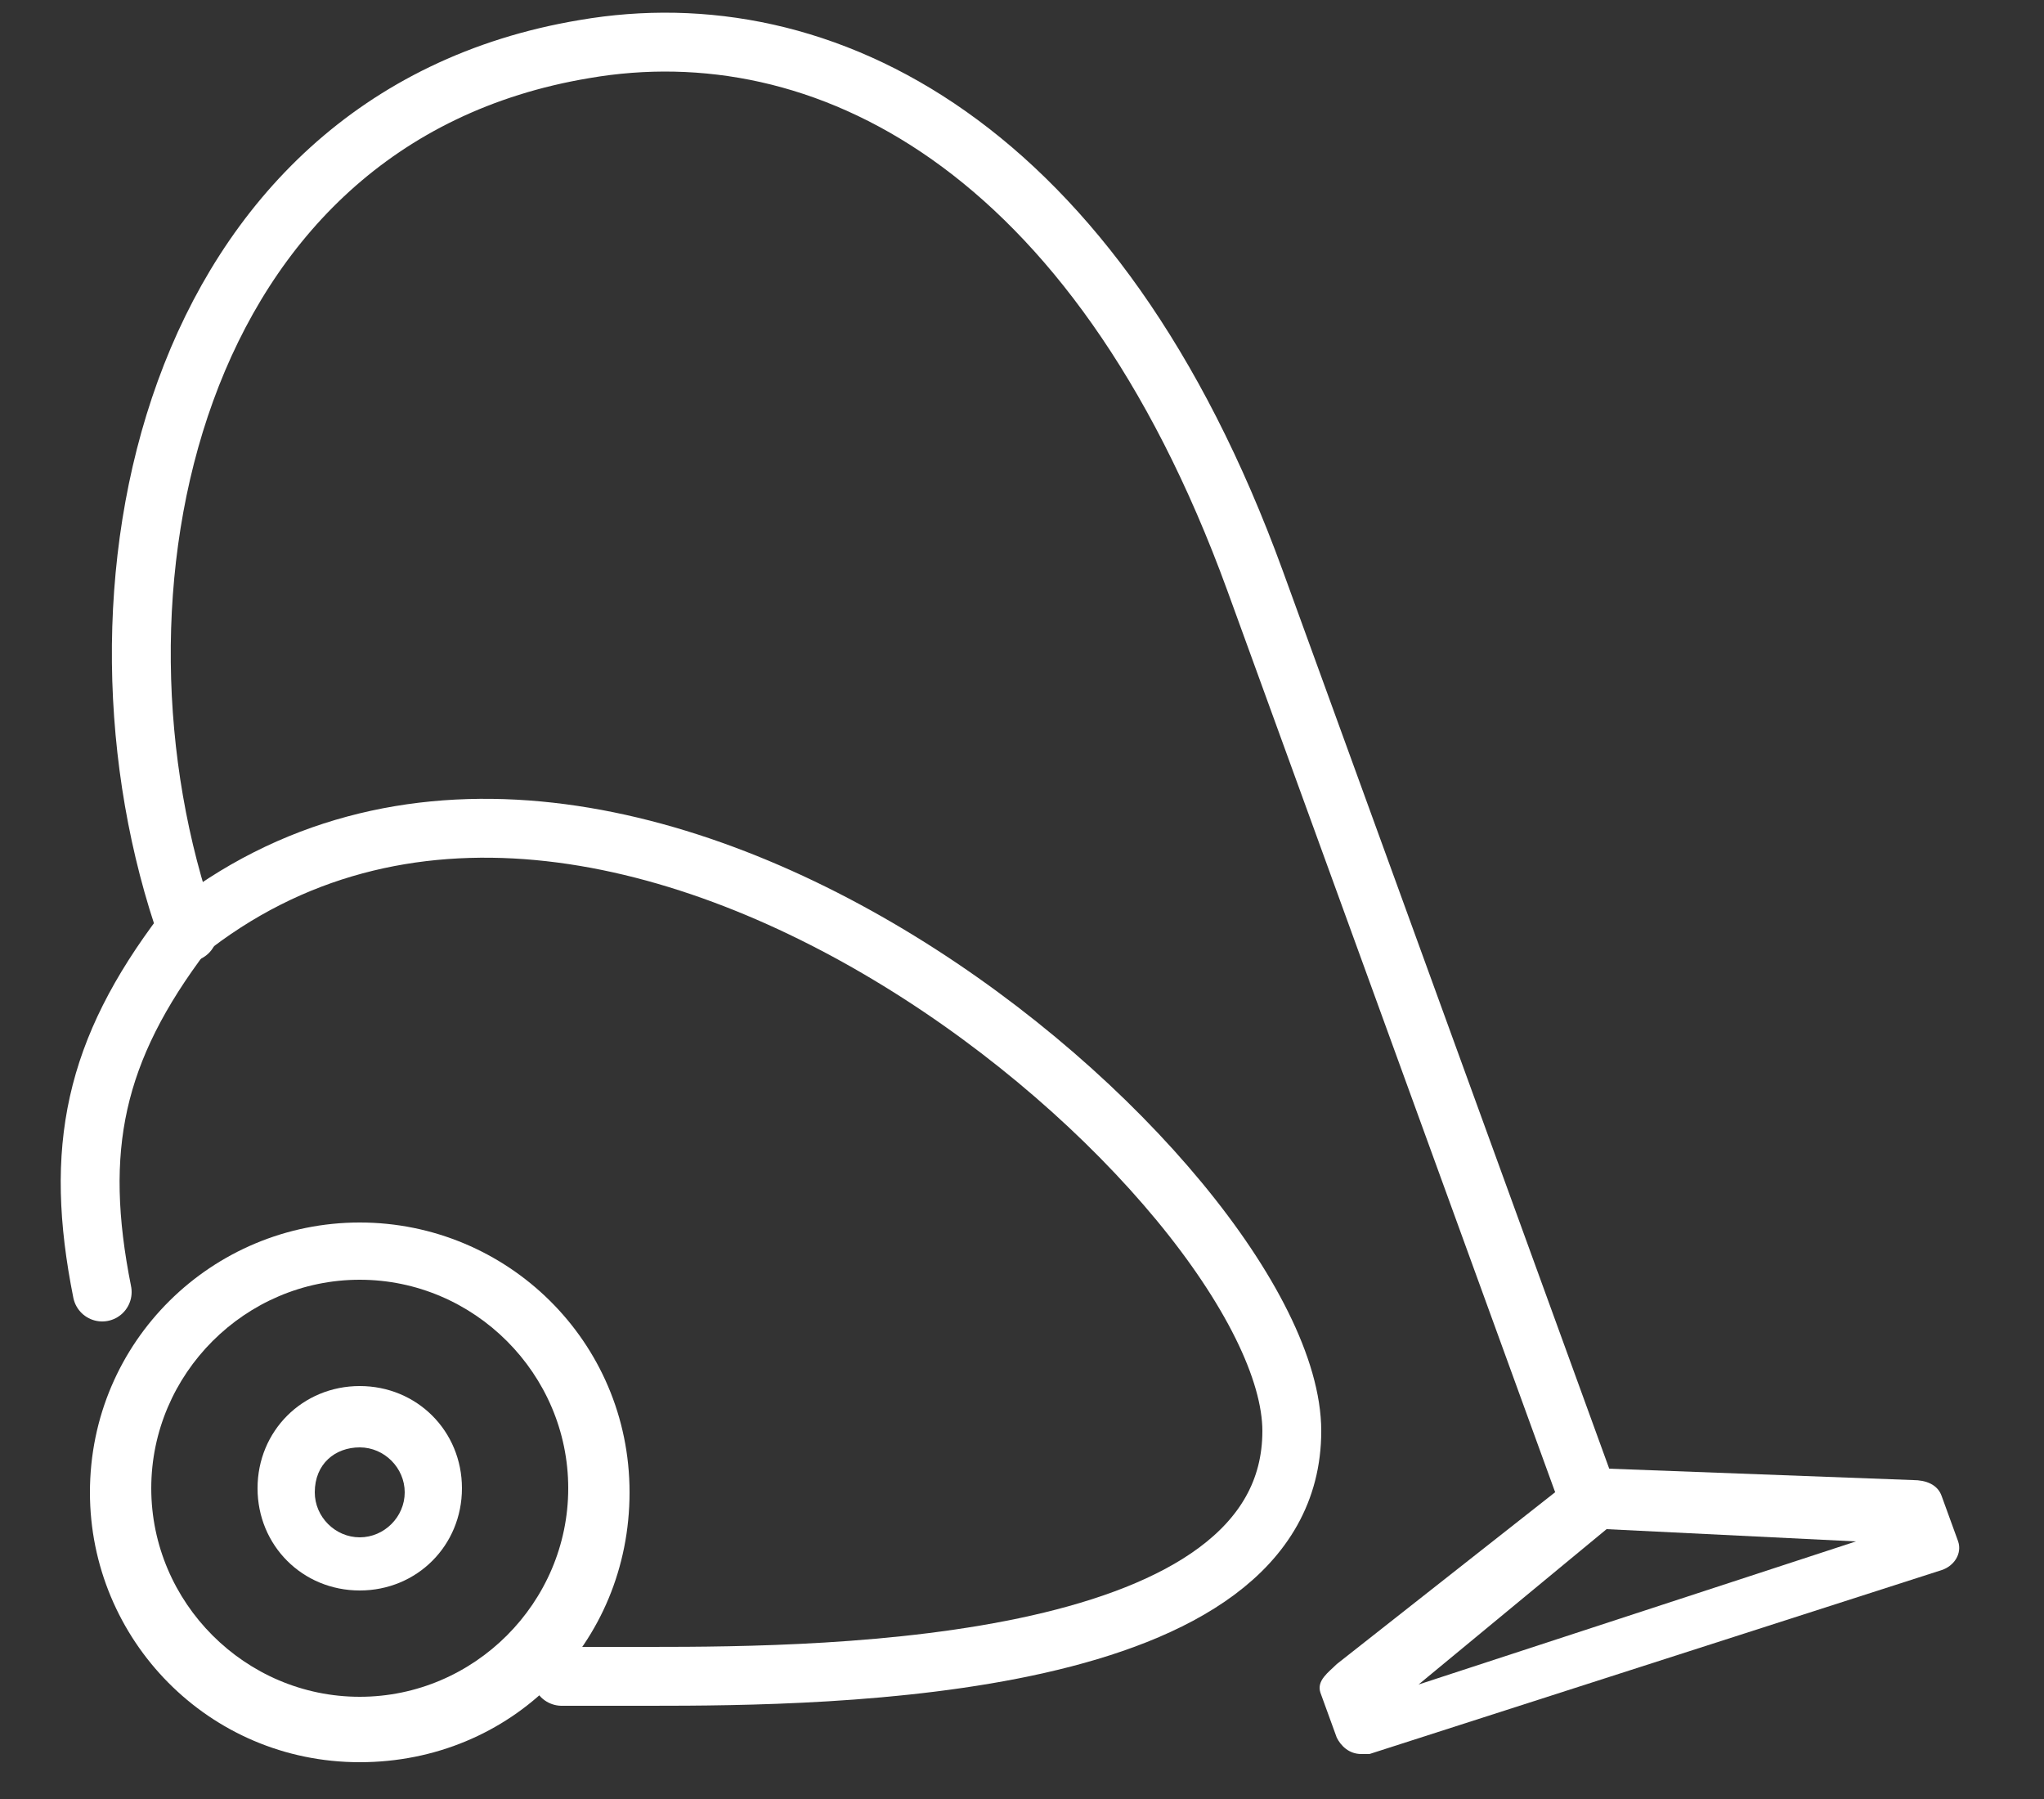 <?xml version="1.0" encoding="utf-8"?>
<!-- Generator: Adobe Illustrator 20.1.0, SVG Export Plug-In . SVG Version: 6.00 Build 0)  -->
<svg version="1.1" id="Ñëîé_1" xmlns="http://www.w3.org/2000/svg" xmlns:xlink="http://www.w3.org/1999/xlink" x="0px" y="0px"
	 viewBox="0 0 50 44" style="enable-background:new 0 0 50 44;" xml:space="preserve">
<rect x="0" y="0" width="50" height="44" fill="#333333" stroke="none"/>
<style type="text/css">
	.st0{fill:none;stroke:#FFFFFF;stroke-width:1.44;stroke-linecap:round;stroke-linejoin:round;stroke-miterlimit:22.926;}
	.st1{fill:#FFFFFF;}
	.st2{fill:none;stroke:#FFFFFF;stroke-width:1.44;stroke-linecap:square;stroke-miterlimit:22.926;}
	.st3{fill:none;stroke:#FFFFFF;stroke-width:1.472;stroke-linecap:round;stroke-linejoin:round;stroke-miterlimit:22.926;}
	.st4{fill:none;stroke:#FFFFFF;stroke-width:1.574;stroke-linecap:round;stroke-linejoin:round;stroke-miterlimit:22.926;}
	.st5{fill:#FFFFFF;stroke:#FFFFFF;stroke-width:0.25;stroke-miterlimit:10;}
	.st6{fill:none;stroke:#FFFFFF;stroke-miterlimit:10;}
</style>
<g>
	<path class="st0" d="M38.7,36.2l-8-22c-3.9-10.7-10.6-14-16.4-13C4.1,2.9,1.7,14.6,4.6,22.8"/>
	<g>
		<path class="st1" d="M8.8,35.4c0.6,0,1.1,0.5,1.1,1.1c0,0.6-0.5,1.1-1.1,1.1c-0.6,0-1.1-0.5-1.1-1.1C7.7,35.8,8.2,35.4,8.8,35.4
			 M8.8,33.9c-1.4,0-2.5,1.1-2.5,2.5c0,1.4,1.1,2.5,2.5,2.5c1.4,0,2.5-1.1,2.5-2.5C11.3,35,10.2,33.9,8.8,33.9L8.8,33.9z"/>
	</g>
	<g>
		<path class="st1" d="M39.3,37.4l6.1,0.3l-10.7,3.5L39.3,37.4 M38.8,35.9l-6.1,4.8c-0.2,0.2-0.5,0.4-0.4,0.7l0.4,1.1
			c0.1,0.2,0.3,0.4,0.6,0.4c0.1,0,0.1,0,0.2,0l14-4.5c0.3-0.1,0.5-0.4,0.4-0.7l-0.4-1.1c-0.1-0.3-0.4-0.4-0.7-0.4L38.8,35.9
			L38.8,35.9z"/>
	</g>
	<path class="st0" d="M2.5,31.6c-0.7-3.5-0.2-5.9,2-8.8C15,14.4,31.6,29,31.6,35c0,5.9-11.3,6-15.7,6c-4.3,0-0.8,0-1.1,0"/>
	<g>
		<path class="st1" d="M8.8,31.3c2.8,0,5.1,2.3,5.1,5.1c0,2.8-2.3,5.1-5.1,5.1s-5.1-2.3-5.1-5.1C3.7,33.6,6,31.3,8.8,31.3 M8.8,29.9
			c-3.6,0-6.6,2.9-6.6,6.6c0,3.6,2.9,6.6,6.6,6.6s6.6-2.9,6.6-6.6C15.4,32.8,12.4,29.9,8.8,29.9L8.8,29.9z"/>
	</g>
</g>
</svg>
